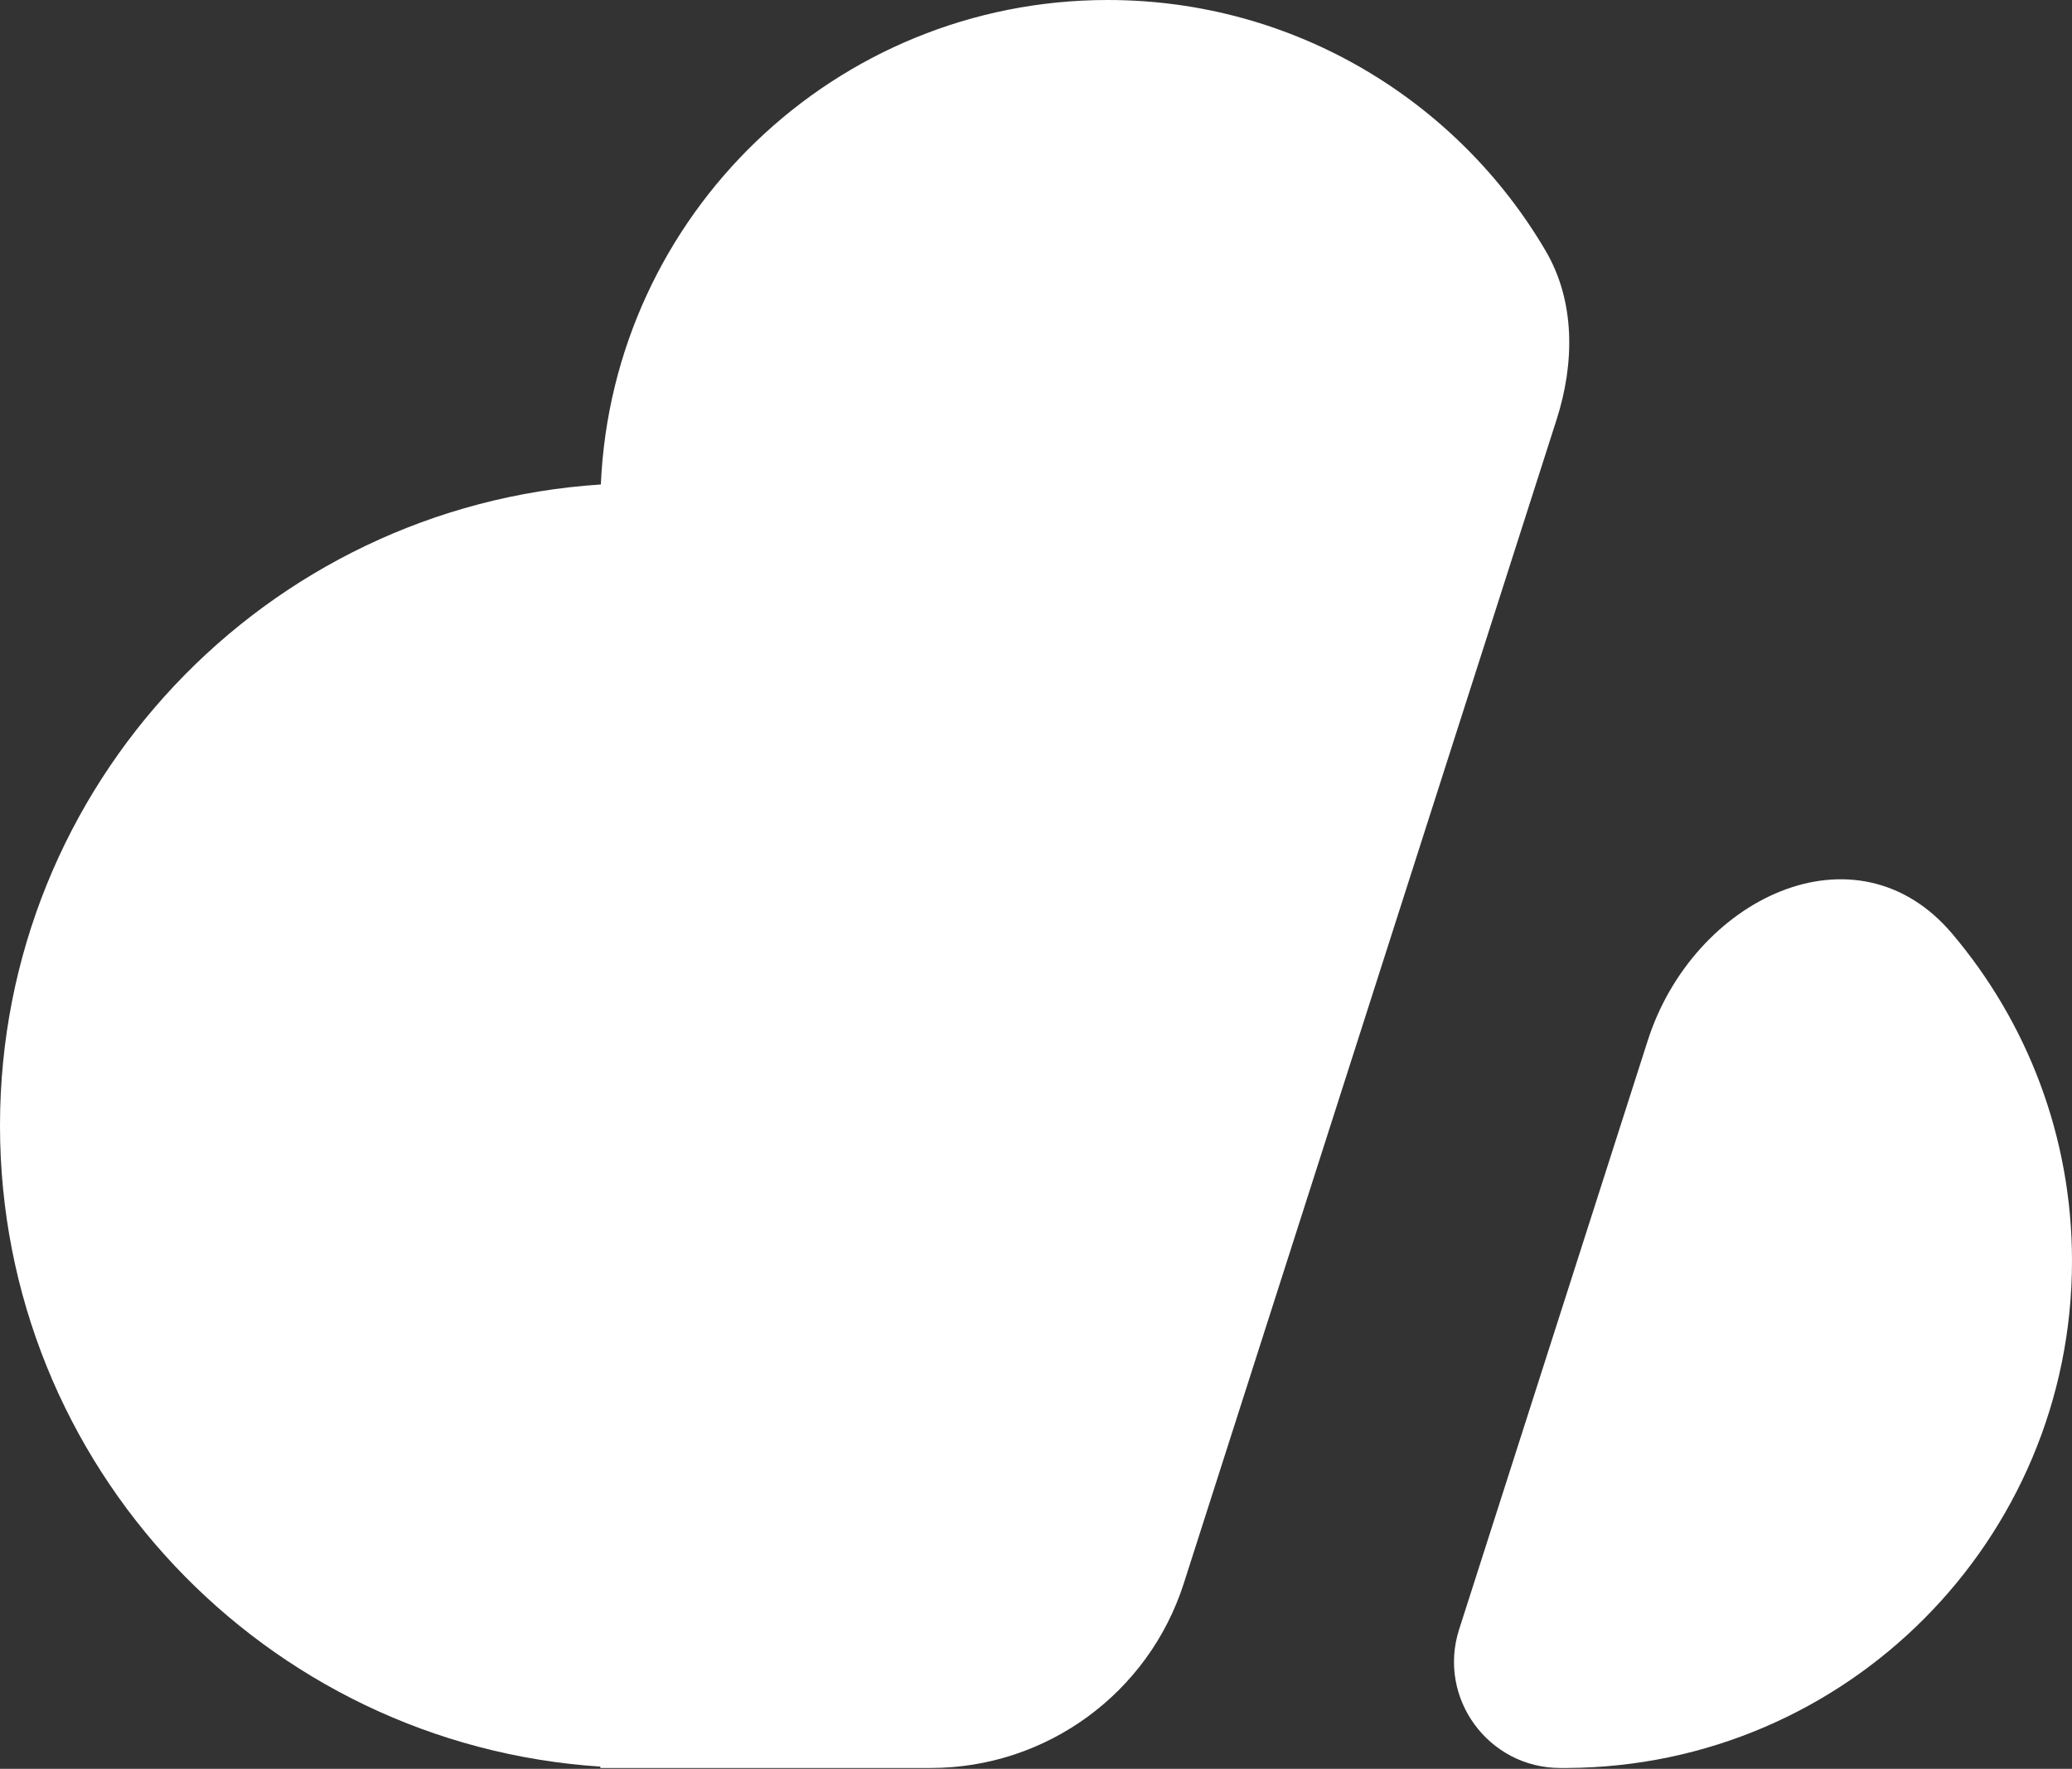 <svg xmlns="http://www.w3.org/2000/svg" width="1024" height="874" viewBox="0 0 1024 874" fill="none"><rect x="0" y="0" width="1024" height="874" fill="#333333" stroke="none"/><path d="M763.832 123.865C778.6 148.995 778.184 179.541 769.291 207.296L585.026 782.404C567.622 836.725 517.08 873.582 459.995 873.582H296.697V872.899C131.027 862.095 0 724.413 0 556.154C0 387.813 131.156 250.079 296.941 239.394C302.773 106.197 412.697 0 547.446 0C639.679 0 720.28 49.754 763.832 123.865Z" fill="white"></path><path d="M964.794 461.36C917.195 405.127 836.812 443.992 814.339 514.133L721.108 805.118C710.26 838.975 735.54 873.582 771.12 873.582H774.564V873.578C912.445 872.872 1024 760.977 1024 623.05C1024 561.425 1001.73 504.997 964.794 461.36Z" fill="white"></path></svg>